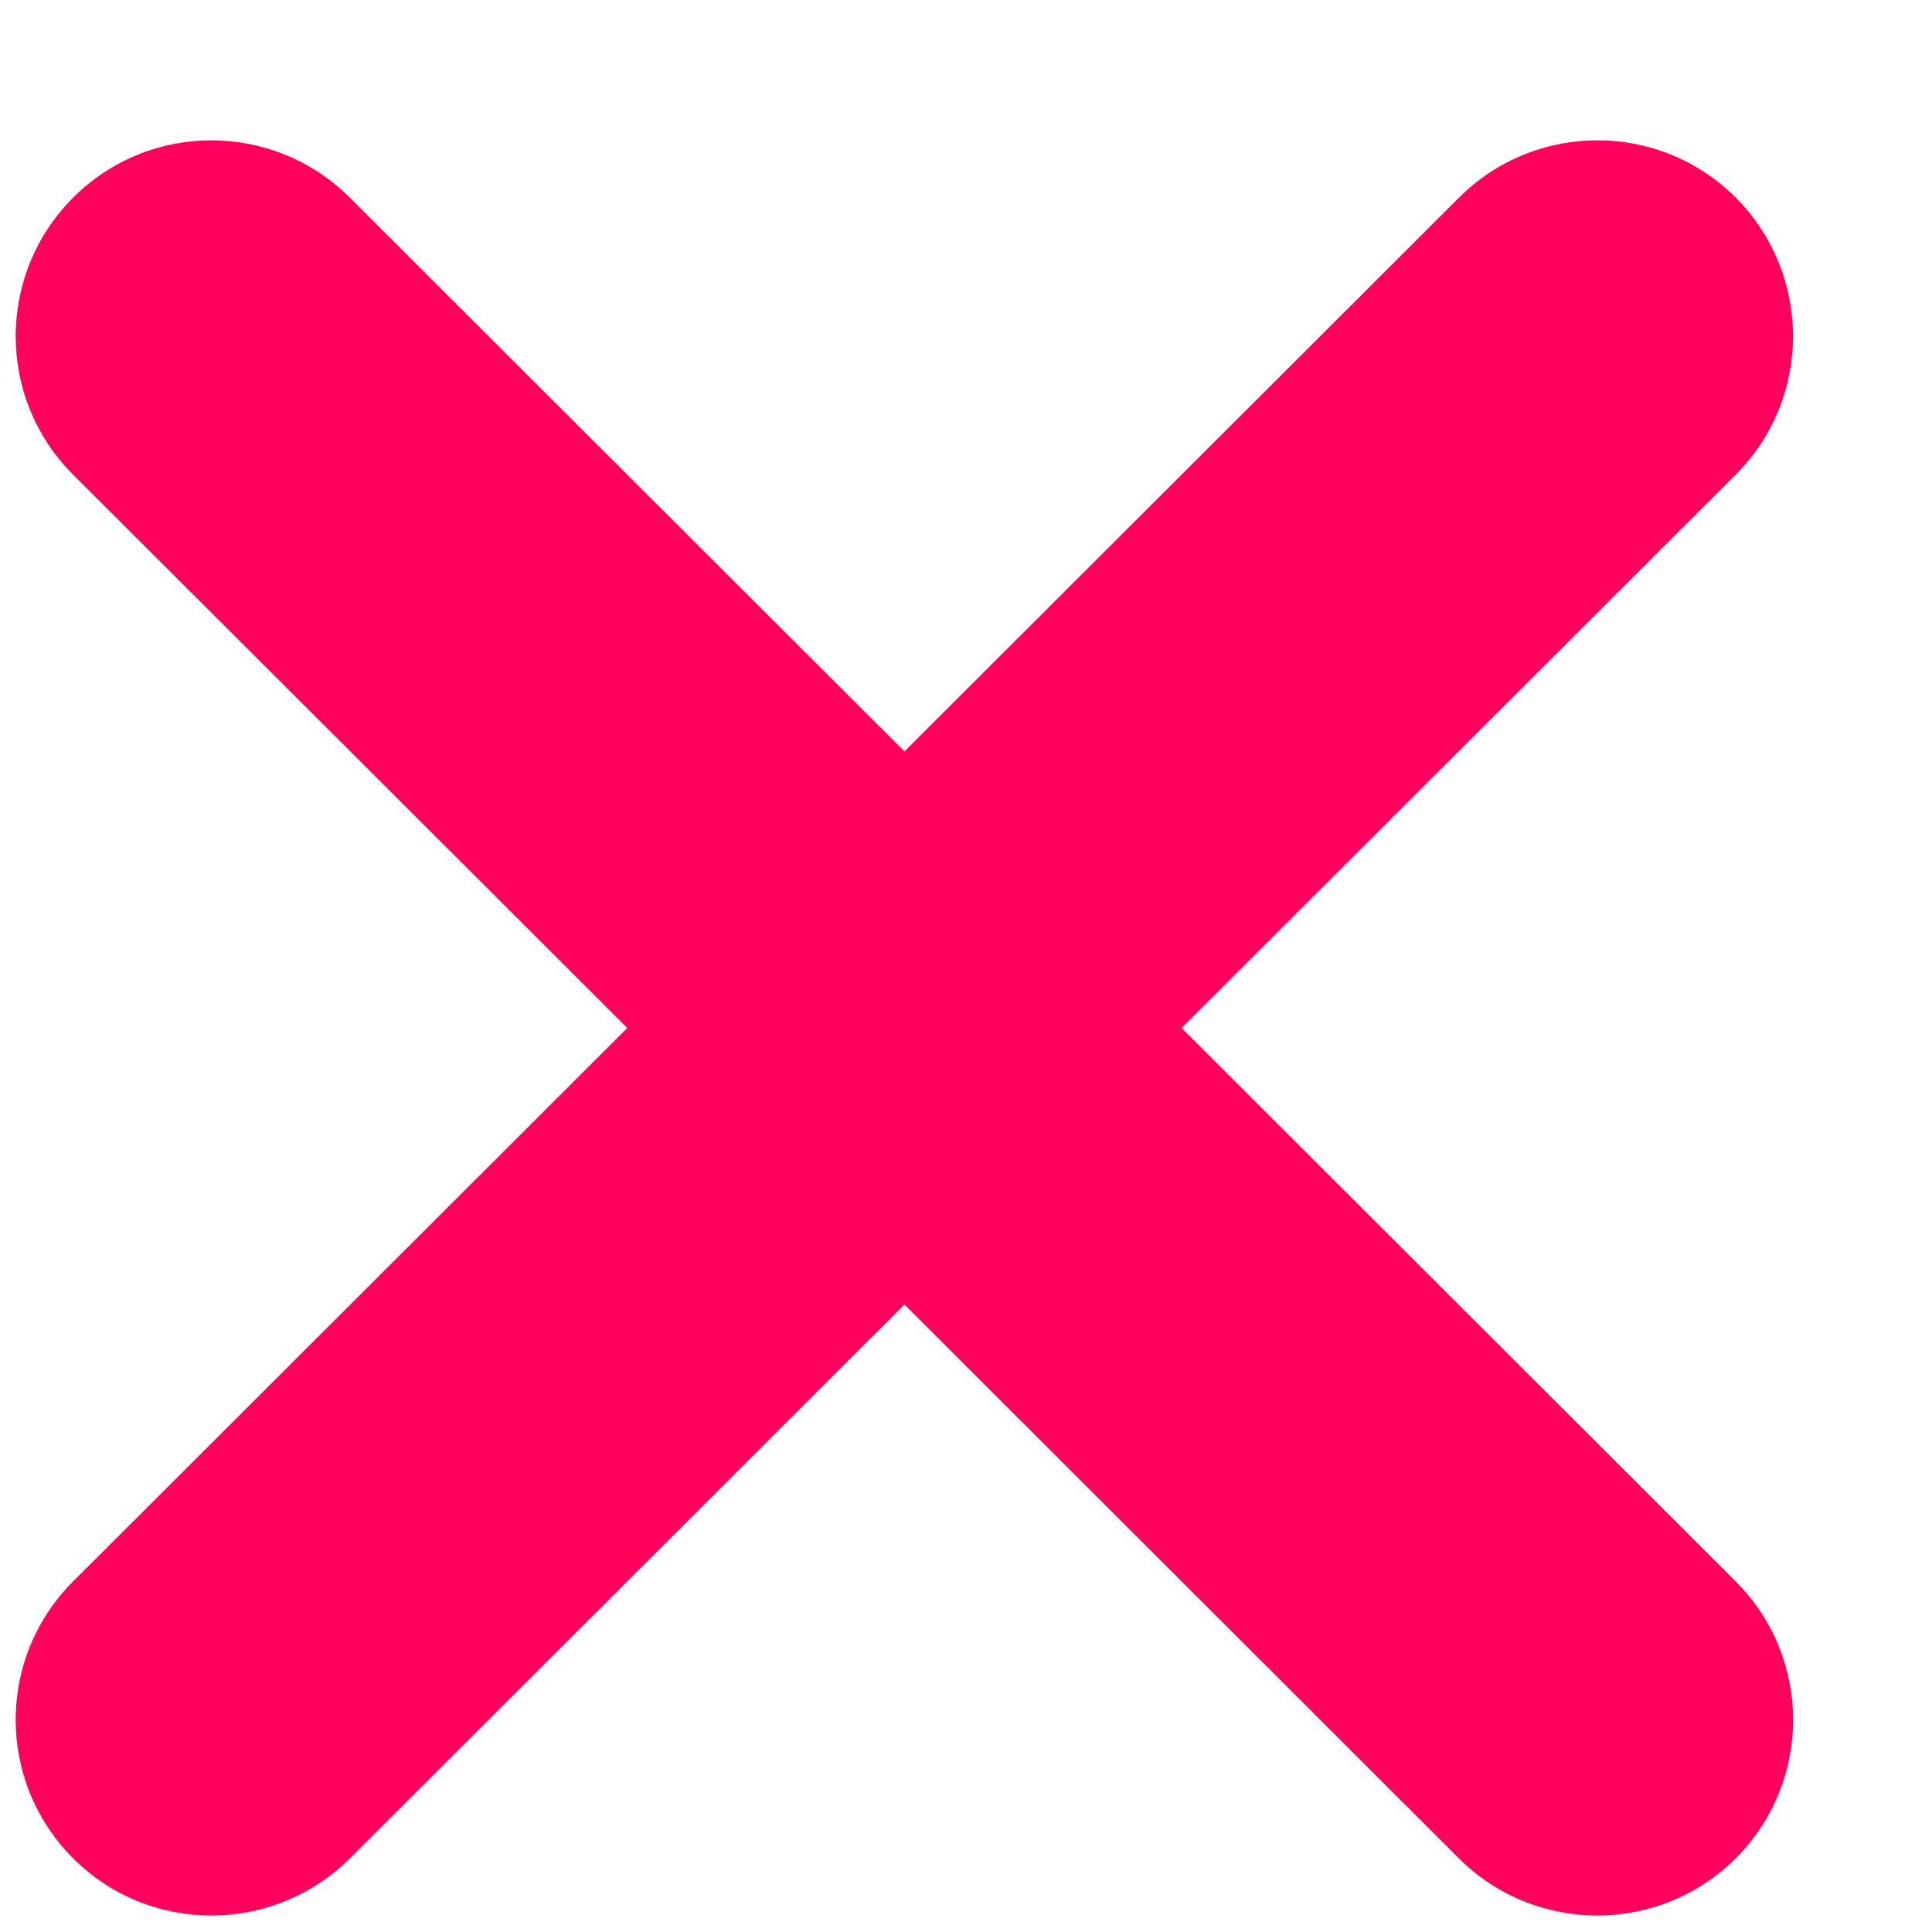 <svg width="13" height="13" viewBox="0 0 13 13" fill="none" xmlns="http://www.w3.org/2000/svg">
<path d="M11.679 10.641L7.951 6.917L11.679 3.194C12.193 2.68 12.193 1.847 11.681 1.331C11.166 0.815 10.332 0.816 9.817 1.33L6.086 5.056L2.354 1.33C1.839 0.816 1.006 0.815 0.491 1.331C-0.023 1.846 -0.023 2.68 0.492 3.194L4.221 6.917L0.492 10.641C-0.023 11.155 -0.023 11.988 0.491 12.503C0.747 12.761 1.086 12.889 1.423 12.889C1.76 12.889 2.097 12.76 2.354 12.505L6.086 8.778L9.817 12.505C10.074 12.761 10.411 12.889 10.748 12.889C11.086 12.889 11.424 12.76 11.681 12.503C12.194 11.988 12.194 11.155 11.679 10.641Z" fill="#FF005C"/>
</svg>

